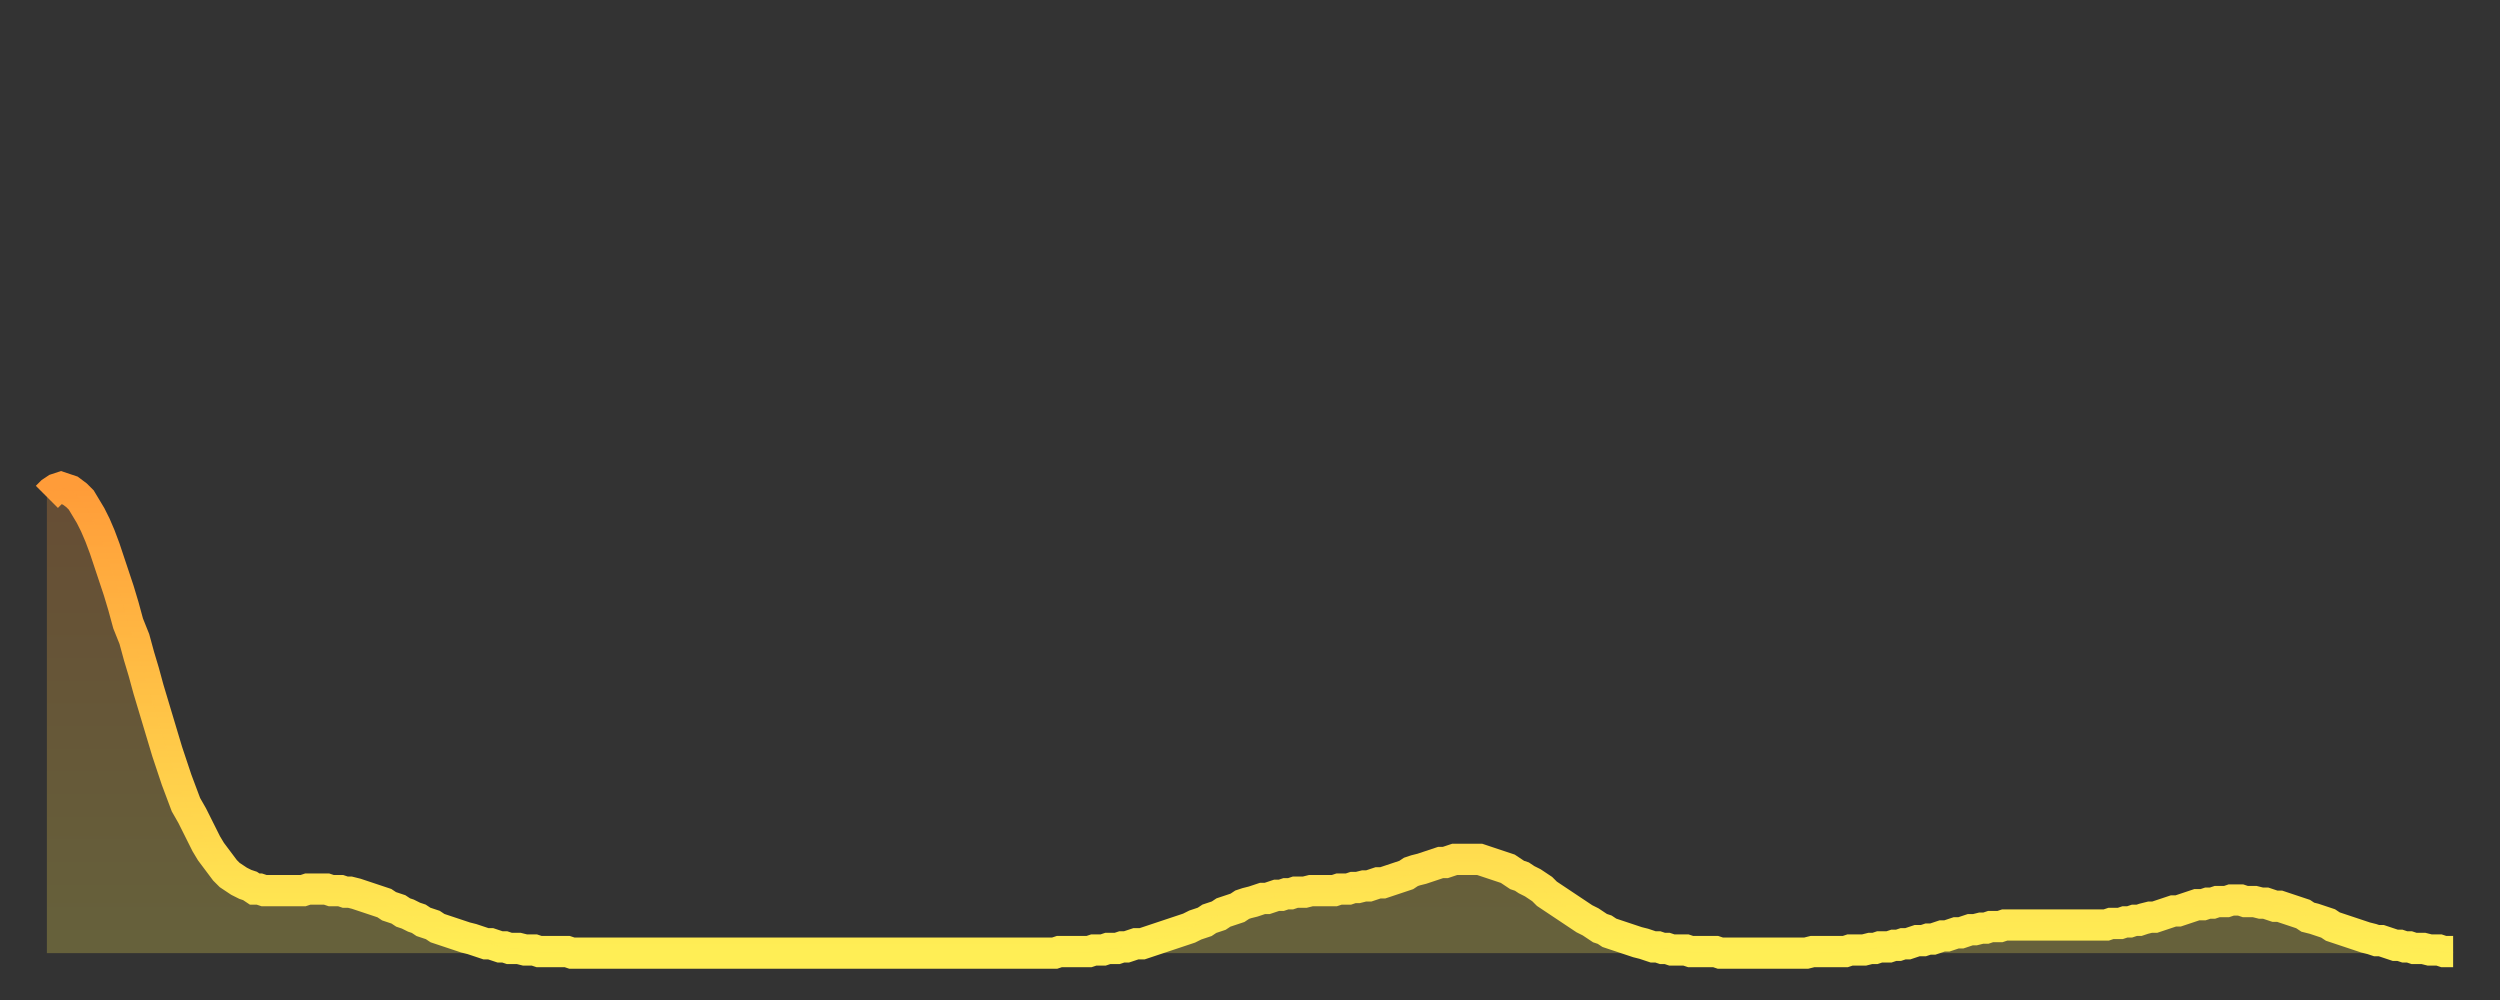<?xml version="1.0" encoding="utf-8" ?>
<svg baseProfile="full" height="64" version="1.1" width="160" xmlns="http://www.w3.org/2000/svg" xmlns:ev="http://www.w3.org/2001/xml-events" xmlns:xlink="http://www.w3.org/1999/xlink"><rect width="100%" height="100%" fill="#333333" stroke="none"/><defs><linearGradient id="id134264" x1="0" x2="0" y1="0" y2="1"><stop offset="0%" stop-color="#ff9c39" /><stop offset="50%" stop-color="#ffc547" /><stop offset="100%" stop-color="#ffee55" /></linearGradient></defs><g transform="translate(3,3)"><g><path d="M 0.0 28.8 L 0.3 28.5 0.6 28.3 0.9 28.2 1.2 28.3 1.5 28.4 1.9 28.7 2.2 29.0 2.5 29.5 2.8 30.0 3.1 30.6 3.4 31.3 3.7 32.1 4.0 33.0 4.3 33.9 4.6 34.8 4.9 35.8 5.2 36.9 5.6 37.9 5.9 39.0 6.2 40.0 6.5 41.1 6.8 42.1 7.1 43.1 7.4 44.1 7.7 45.1 8.0 46.0 8.3 46.9 8.6 47.7 8.9 48.5 9.3 49.2 9.6 49.8 9.9 50.4 10.2 51.0 10.5 51.5 10.8 51.9 11.1 52.3 11.4 52.7 11.7 53.0 12.0 53.2 12.3 53.4 12.7 53.6 13.0 53.7 13.3 53.9 13.6 53.9 13.9 54.0 14.2 54.0 14.5 54.0 14.8 54.0 15.1 54.0 15.4 54.0 15.7 54.0 16.0 54.0 16.4 54.0 16.7 53.9 17.0 53.9 17.3 53.9 17.6 53.9 17.9 53.9 18.2 54.0 18.5 54.0 18.8 54.0 19.1 54.1 19.4 54.1 19.8 54.2 20.1 54.3 20.4 54.4 20.7 54.5 21.0 54.6 21.3 54.7 21.6 54.8 21.9 55.0 22.2 55.1 22.5 55.2 22.8 55.4 23.1 55.5 23.5 55.7 23.8 55.8 24.1 56.0 24.4 56.1 24.7 56.2 25.0 56.4 25.3 56.5 25.6 56.6 25.9 56.7 26.2 56.8 26.5 56.9 26.8 57.0 27.2 57.1 27.5 57.2 27.8 57.3 28.1 57.4 28.4 57.4 28.7 57.5 29.0 57.6 29.3 57.6 29.6 57.7 29.9 57.7 30.2 57.7 30.6 57.8 30.9 57.8 31.2 57.8 31.5 57.9 31.8 57.9 32.1 57.9 32.4 57.9 32.7 57.9 33.0 57.9 33.3 57.9 33.6 58.0 33.9 58.0 34.3 58.0 34.6 58.0 34.9 58.0 35.2 58.0 35.5 58.0 35.8 58.0 36.1 58.0 36.4 58.0 36.7 58.0 37.0 58.0 37.3 58.0 37.7 58.0 38.0 58.0 38.3 58.0 38.6 58.0 38.9 58.0 39.2 58.0 39.5 58.0 39.8 58.0 40.1 58.0 40.4 58.0 40.7 58.0 41.0 58.0 41.4 58.0 41.7 58.0 42.0 58.0 42.3 58.0 42.6 58.0 42.9 58.0 43.2 58.0 43.5 58.0 43.8 58.0 44.1 58.0 44.4 58.0 44.7 58.0 45.1 58.0 45.4 58.0 45.7 58.0 46.0 58.0 46.3 58.0 46.6 58.0 46.9 58.0 47.2 58.0 47.5 58.0 47.8 58.0 48.1 58.0 48.5 58.0 48.8 58.0 49.1 58.0 49.4 58.0 49.7 58.0 50.0 58.0 50.3 58.0 50.6 58.0 50.9 58.0 51.2 58.0 51.5 58.0 51.8 58.0 52.2 58.0 52.5 58.0 52.8 58.0 53.1 58.0 53.4 58.0 53.7 58.0 54.0 58.0 54.3 58.0 54.6 58.0 54.9 58.0 55.2 58.0 55.6 58.0 55.9 58.0 56.2 58.0 56.5 58.0 56.8 58.0 57.1 58.0 57.4 58.0 57.7 58.0 58.0 58.0 58.3 58.0 58.6 58.0 58.9 58.0 59.3 58.0 59.6 58.0 59.9 58.0 60.2 58.0 60.5 58.0 60.8 58.0 61.1 58.0 61.4 58.0 61.7 58.0 62.0 58.0 62.3 58.0 62.6 58.0 63.0 58.0 63.3 58.0 63.6 58.0 63.9 58.0 64.2 58.0 64.5 58.0 64.8 57.9 65.1 57.9 65.4 57.9 65.7 57.9 66.0 57.9 66.4 57.9 66.7 57.9 67.0 57.8 67.3 57.8 67.6 57.8 67.9 57.7 68.2 57.7 68.5 57.7 68.8 57.6 69.1 57.6 69.4 57.5 69.7 57.4 70.1 57.4 70.4 57.3 70.7 57.2 71.0 57.1 71.3 57.0 71.6 56.9 71.9 56.8 72.2 56.7 72.5 56.6 72.8 56.5 73.1 56.4 73.5 56.2 73.8 56.1 74.1 56.0 74.4 55.8 74.7 55.7 75.0 55.6 75.3 55.4 75.6 55.3 75.9 55.2 76.2 55.1 76.5 54.9 76.8 54.8 77.2 54.7 77.5 54.6 77.8 54.5 78.1 54.5 78.4 54.4 78.7 54.3 79.0 54.3 79.3 54.2 79.6 54.2 79.9 54.1 80.2 54.1 80.5 54.1 80.9 54.0 81.2 54.0 81.5 54.0 81.8 54.0 82.1 54.0 82.4 54.0 82.7 53.9 83.0 53.9 83.3 53.9 83.6 53.8 83.9 53.8 84.3 53.7 84.6 53.7 84.9 53.6 85.2 53.5 85.5 53.5 85.8 53.4 86.1 53.3 86.4 53.2 86.7 53.1 87.0 53.0 87.3 52.8 87.6 52.7 88.0 52.6 88.3 52.5 88.6 52.4 88.9 52.3 89.2 52.2 89.5 52.2 89.8 52.1 90.1 52.0 90.4 52.0 90.7 52.0 91.0 52.0 91.4 52.0 91.7 52.0 92.0 52.1 92.3 52.2 92.6 52.3 92.9 52.4 93.2 52.5 93.5 52.6 93.8 52.8 94.1 53.0 94.4 53.1 94.7 53.3 95.1 53.5 95.4 53.7 95.7 53.9 96.0 54.2 96.3 54.4 96.6 54.6 96.9 54.8 97.2 55.0 97.5 55.2 97.8 55.4 98.1 55.6 98.4 55.8 98.8 56.0 99.1 56.2 99.4 56.4 99.7 56.5 100.0 56.7 100.3 56.8 100.6 56.9 100.9 57.0 101.2 57.1 101.5 57.2 101.8 57.3 102.2 57.4 102.5 57.5 102.8 57.6 103.1 57.6 103.4 57.7 103.7 57.7 104.0 57.8 104.3 57.8 104.6 57.8 104.9 57.8 105.2 57.9 105.5 57.9 105.9 57.9 106.2 57.9 106.5 57.9 106.8 57.9 107.1 58.0 107.4 58.0 107.7 58.0 108.0 58.0 108.3 58.0 108.6 58.0 108.9 58.0 109.3 58.0 109.6 58.0 109.9 58.0 110.2 58.0 110.5 58.0 110.8 58.0 111.1 58.0 111.4 58.0 111.7 58.0 112.0 58.0 112.3 58.0 112.6 58.0 113.0 57.9 113.3 57.9 113.6 57.9 113.9 57.9 114.2 57.9 114.5 57.9 114.8 57.9 115.1 57.9 115.4 57.8 115.7 57.8 116.0 57.8 116.3 57.8 116.7 57.7 117.0 57.7 117.3 57.6 117.6 57.6 117.9 57.6 118.2 57.5 118.5 57.5 118.8 57.4 119.1 57.4 119.4 57.3 119.7 57.2 120.1 57.2 120.4 57.1 120.7 57.1 121.0 57.0 121.3 56.9 121.6 56.9 121.9 56.8 122.2 56.7 122.5 56.7 122.8 56.6 123.1 56.5 123.4 56.5 123.8 56.4 124.1 56.4 124.4 56.3 124.7 56.3 125.0 56.3 125.3 56.2 125.6 56.2 125.9 56.2 126.2 56.2 126.5 56.2 126.8 56.2 127.2 56.2 127.5 56.2 127.8 56.2 128.1 56.2 128.4 56.2 128.7 56.2 129.0 56.2 129.3 56.2 129.6 56.2 129.9 56.2 130.2 56.2 130.5 56.2 130.9 56.2 131.2 56.2 131.5 56.2 131.8 56.2 132.1 56.1 132.4 56.1 132.7 56.1 133.0 56.0 133.3 56.0 133.6 55.9 133.9 55.9 134.2 55.8 134.6 55.7 134.9 55.7 135.2 55.6 135.5 55.5 135.8 55.4 136.1 55.3 136.4 55.3 136.7 55.2 137.0 55.1 137.3 55.0 137.6 54.9 138.0 54.9 138.3 54.8 138.6 54.8 138.9 54.7 139.2 54.7 139.5 54.7 139.8 54.6 140.1 54.6 140.4 54.6 140.7 54.7 141.0 54.7 141.3 54.7 141.7 54.8 142.0 54.8 142.3 54.9 142.6 55.0 142.9 55.0 143.2 55.1 143.5 55.2 143.8 55.3 144.1 55.4 144.4 55.5 144.7 55.7 145.1 55.8 145.4 55.9 145.7 56.0 146.0 56.1 146.3 56.3 146.6 56.4 146.9 56.5 147.2 56.6 147.5 56.7 147.8 56.8 148.1 56.9 148.4 57.0 148.8 57.1 149.1 57.2 149.4 57.2 149.7 57.3 150.0 57.4 150.3 57.5 150.6 57.5 150.9 57.6 151.2 57.6 151.5 57.7 151.8 57.7 152.1 57.7 152.5 57.8 152.8 57.8 153.1 57.8 153.4 57.9 153.7 57.9 154.0 57.9" fill="none" id="graph-curve" opacity="1" stroke="url(#id134264)" stroke-width="2" /><path d="M 0 58 L 0.0 28.8 0.3 28.5 0.6 28.3 0.9 28.2 1.2 28.3 1.5 28.4 1.9 28.7 2.2 29.0 2.5 29.5 2.8 30.0 3.1 30.6 3.4 31.3 3.7 32.1 4.0 33.0 4.3 33.9 4.6 34.8 4.9 35.8 5.2 36.9 5.6 37.9 5.9 39.0 6.2 40.0 6.5 41.1 6.8 42.1 7.1 43.1 7.4 44.1 7.7 45.1 8.0 46.0 8.3 46.9 8.6 47.7 8.9 48.5 9.3 49.2 9.6 49.8 9.9 50.4 10.2 51.0 10.5 51.5 10.8 51.9 11.1 52.3 11.4 52.7 11.7 53.0 12.0 53.2 12.3 53.4 12.7 53.6 13.0 53.7 13.3 53.9 13.6 53.9 13.9 54.0 14.2 54.0 14.5 54.0 14.8 54.0 15.1 54.0 15.4 54.0 15.7 54.0 16.0 54.0 16.4 54.0 16.7 53.9 17.0 53.9 17.3 53.9 17.6 53.9 17.9 53.9 18.2 54.0 18.5 54.0 18.8 54.0 19.1 54.1 19.4 54.1 19.8 54.2 20.1 54.3 20.4 54.4 20.7 54.5 21.0 54.6 21.3 54.7 21.6 54.8 21.9 55.0 22.2 55.1 22.5 55.2 22.8 55.4 23.1 55.5 23.5 55.7 23.8 55.8 24.1 56.0 24.4 56.1 24.7 56.2 25.0 56.4 25.3 56.5 25.6 56.6 25.9 56.7 26.2 56.8 26.5 56.9 26.8 57.0 27.2 57.1 27.5 57.2 27.8 57.3 28.1 57.4 28.4 57.4 28.7 57.5 29.0 57.6 29.3 57.6 29.6 57.7 29.9 57.7 30.2 57.7 30.6 57.8 30.9 57.8 31.2 57.8 31.5 57.9 31.8 57.9 32.1 57.9 32.4 57.9 32.7 57.9 33.0 57.9 33.3 57.9 33.6 58.0 33.9 58.0 34.3 58.0 34.6 58.0 34.9 58.0 35.2 58.0 35.5 58.0 35.8 58.0 36.1 58.0 36.4 58.0 36.7 58.0 37.0 58.0 37.3 58.0 37.7 58.0 38.0 58.0 38.3 58.0 38.6 58.0 38.9 58.0 39.2 58.0 39.5 58.0 39.8 58.0 40.1 58.0 40.4 58.0 40.7 58.0 41.0 58.0 41.4 58.0 41.7 58.0 42.0 58.0 42.3 58.0 42.6 58.0 42.9 58.0 43.2 58.0 43.5 58.0 43.8 58.0 44.1 58.0 44.4 58.0 44.7 58.0 45.1 58.0 45.4 58.0 45.7 58.0 46.0 58.0 46.3 58.0 46.6 58.0 46.9 58.0 47.2 58.0 47.5 58.0 47.8 58.0 48.1 58.0 48.5 58.0 48.8 58.0 49.1 58.0 49.4 58.0 49.7 58.0 50.0 58.0 50.3 58.0 50.6 58.0 50.9 58.0 51.2 58.0 51.5 58.0 51.8 58.0 52.2 58.0 52.5 58.0 52.8 58.0 53.1 58.0 53.4 58.0 53.7 58.0 54.0 58.0 54.3 58.0 54.6 58.0 54.9 58.0 55.2 58.0 55.6 58.0 55.9 58.0 56.2 58.0 56.5 58.0 56.8 58.0 57.1 58.0 57.4 58.0 57.7 58.0 58.0 58.0 58.3 58.0 58.6 58.0 58.9 58.0 59.3 58.0 59.6 58.0 59.9 58.0 60.2 58.0 60.5 58.0 60.8 58.0 61.1 58.0 61.4 58.0 61.7 58.0 62.0 58.0 62.3 58.0 62.6 58.0 63.0 58.0 63.3 58.0 63.6 58.0 63.9 58.0 64.2 58.0 64.5 58.0 64.8 57.9 65.1 57.9 65.4 57.9 65.7 57.9 66.0 57.9 66.4 57.9 66.7 57.9 67.0 57.8 67.3 57.8 67.6 57.8 67.9 57.7 68.2 57.7 68.5 57.7 68.8 57.6 69.1 57.6 69.4 57.5 69.7 57.4 70.1 57.4 70.4 57.3 70.7 57.2 71.0 57.1 71.3 57.0 71.6 56.9 71.9 56.8 72.2 56.7 72.5 56.6 72.8 56.5 73.1 56.4 73.5 56.2 73.8 56.1 74.1 56.0 74.4 55.8 74.7 55.7 75.0 55.6 75.3 55.4 75.6 55.3 75.9 55.2 76.2 55.1 76.5 54.9 76.8 54.8 77.2 54.7 77.5 54.6 77.8 54.5 78.1 54.5 78.4 54.4 78.7 54.3 79.0 54.3 79.3 54.2 79.6 54.2 79.9 54.1 80.2 54.1 80.5 54.1 80.9 54.0 81.2 54.0 81.5 54.0 81.8 54.0 82.1 54.0 82.4 54.0 82.7 53.9 83.0 53.9 83.3 53.9 83.6 53.8 83.9 53.8 84.3 53.7 84.6 53.7 84.9 53.6 85.2 53.5 85.5 53.5 85.8 53.4 86.1 53.3 86.4 53.2 86.7 53.1 87.0 53.0 87.3 52.8 87.6 52.7 88.0 52.6 88.3 52.5 88.6 52.4 88.9 52.3 89.2 52.2 89.5 52.2 89.8 52.1 90.1 52.0 90.4 52.0 90.7 52.0 91.0 52.0 91.4 52.0 91.7 52.0 92.0 52.1 92.3 52.2 92.6 52.3 92.9 52.4 93.2 52.5 93.5 52.6 93.8 52.8 94.1 53.0 94.4 53.1 94.7 53.3 95.1 53.5 95.4 53.7 95.7 53.9 96.0 54.2 96.3 54.4 96.6 54.6 96.9 54.8 97.2 55.0 97.5 55.2 97.8 55.4 98.1 55.6 98.4 55.8 98.8 56.0 99.1 56.2 99.4 56.4 99.7 56.5 100.0 56.7 100.3 56.8 100.6 56.9 100.9 57.0 101.2 57.1 101.5 57.2 101.8 57.3 102.2 57.4 102.5 57.5 102.8 57.6 103.1 57.6 103.4 57.7 103.7 57.7 104.0 57.8 104.3 57.8 104.6 57.8 104.9 57.8 105.2 57.9 105.5 57.9 105.9 57.9 106.2 57.9 106.5 57.9 106.8 57.9 107.1 58.0 107.4 58.0 107.7 58.0 108.0 58.0 108.3 58.0 108.6 58.0 108.9 58.0 109.3 58.0 109.6 58.0 109.9 58.0 110.2 58.0 110.5 58.0 110.8 58.0 111.1 58.0 111.4 58.0 111.7 58.0 112.0 58.0 112.3 58.0 112.6 58.0 113.0 57.9 113.3 57.9 113.6 57.9 113.9 57.9 114.2 57.9 114.5 57.9 114.8 57.9 115.1 57.9 115.4 57.8 115.7 57.8 116.0 57.8 116.3 57.8 116.7 57.7 117.0 57.7 117.3 57.6 117.6 57.6 117.9 57.6 118.2 57.5 118.5 57.5 118.8 57.4 119.1 57.4 119.4 57.3 119.7 57.2 120.1 57.2 120.4 57.1 120.7 57.1 121.0 57.0 121.3 56.9 121.6 56.9 121.9 56.8 122.2 56.7 122.5 56.7 122.8 56.6 123.1 56.5 123.4 56.5 123.8 56.4 124.1 56.4 124.4 56.3 124.7 56.3 125.0 56.3 125.3 56.2 125.6 56.2 125.9 56.2 126.2 56.2 126.5 56.2 126.8 56.2 127.2 56.2 127.5 56.2 127.8 56.2 128.1 56.2 128.4 56.2 128.7 56.2 129.0 56.2 129.3 56.2 129.6 56.2 129.9 56.2 130.2 56.2 130.5 56.2 130.9 56.2 131.2 56.2 131.5 56.2 131.8 56.2 132.1 56.1 132.4 56.1 132.7 56.1 133.0 56.0 133.3 56.0 133.6 55.9 133.9 55.9 134.2 55.8 134.6 55.7 134.9 55.7 135.2 55.6 135.5 55.5 135.8 55.4 136.1 55.3 136.4 55.3 136.7 55.2 137.0 55.1 137.3 55.0 137.6 54.9 138.0 54.9 138.3 54.8 138.6 54.8 138.9 54.7 139.2 54.7 139.5 54.7 139.8 54.6 140.1 54.6 140.4 54.6 140.7 54.7 141.0 54.7 141.3 54.7 141.7 54.8 142.0 54.8 142.3 54.9 142.6 55.0 142.9 55.0 143.2 55.1 143.5 55.2 143.8 55.3 144.1 55.4 144.4 55.5 144.7 55.7 145.1 55.8 145.4 55.9 145.7 56.0 146.0 56.1 146.3 56.3 146.6 56.4 146.9 56.5 147.2 56.6 147.5 56.7 147.8 56.8 148.1 56.9 148.4 57.0 148.8 57.1 149.1 57.2 149.4 57.2 149.7 57.3 150.0 57.4 150.3 57.5 150.6 57.5 150.9 57.6 151.2 57.6 151.5 57.7 151.8 57.7 152.1 57.7 152.5 57.8 152.8 57.8 153.1 57.8 153.4 57.9 153.7 57.9 154.0 57.9 154 58" fill="url(#id134264)" fill-opacity=".25" id="graph-shadow" /></g></g></svg>